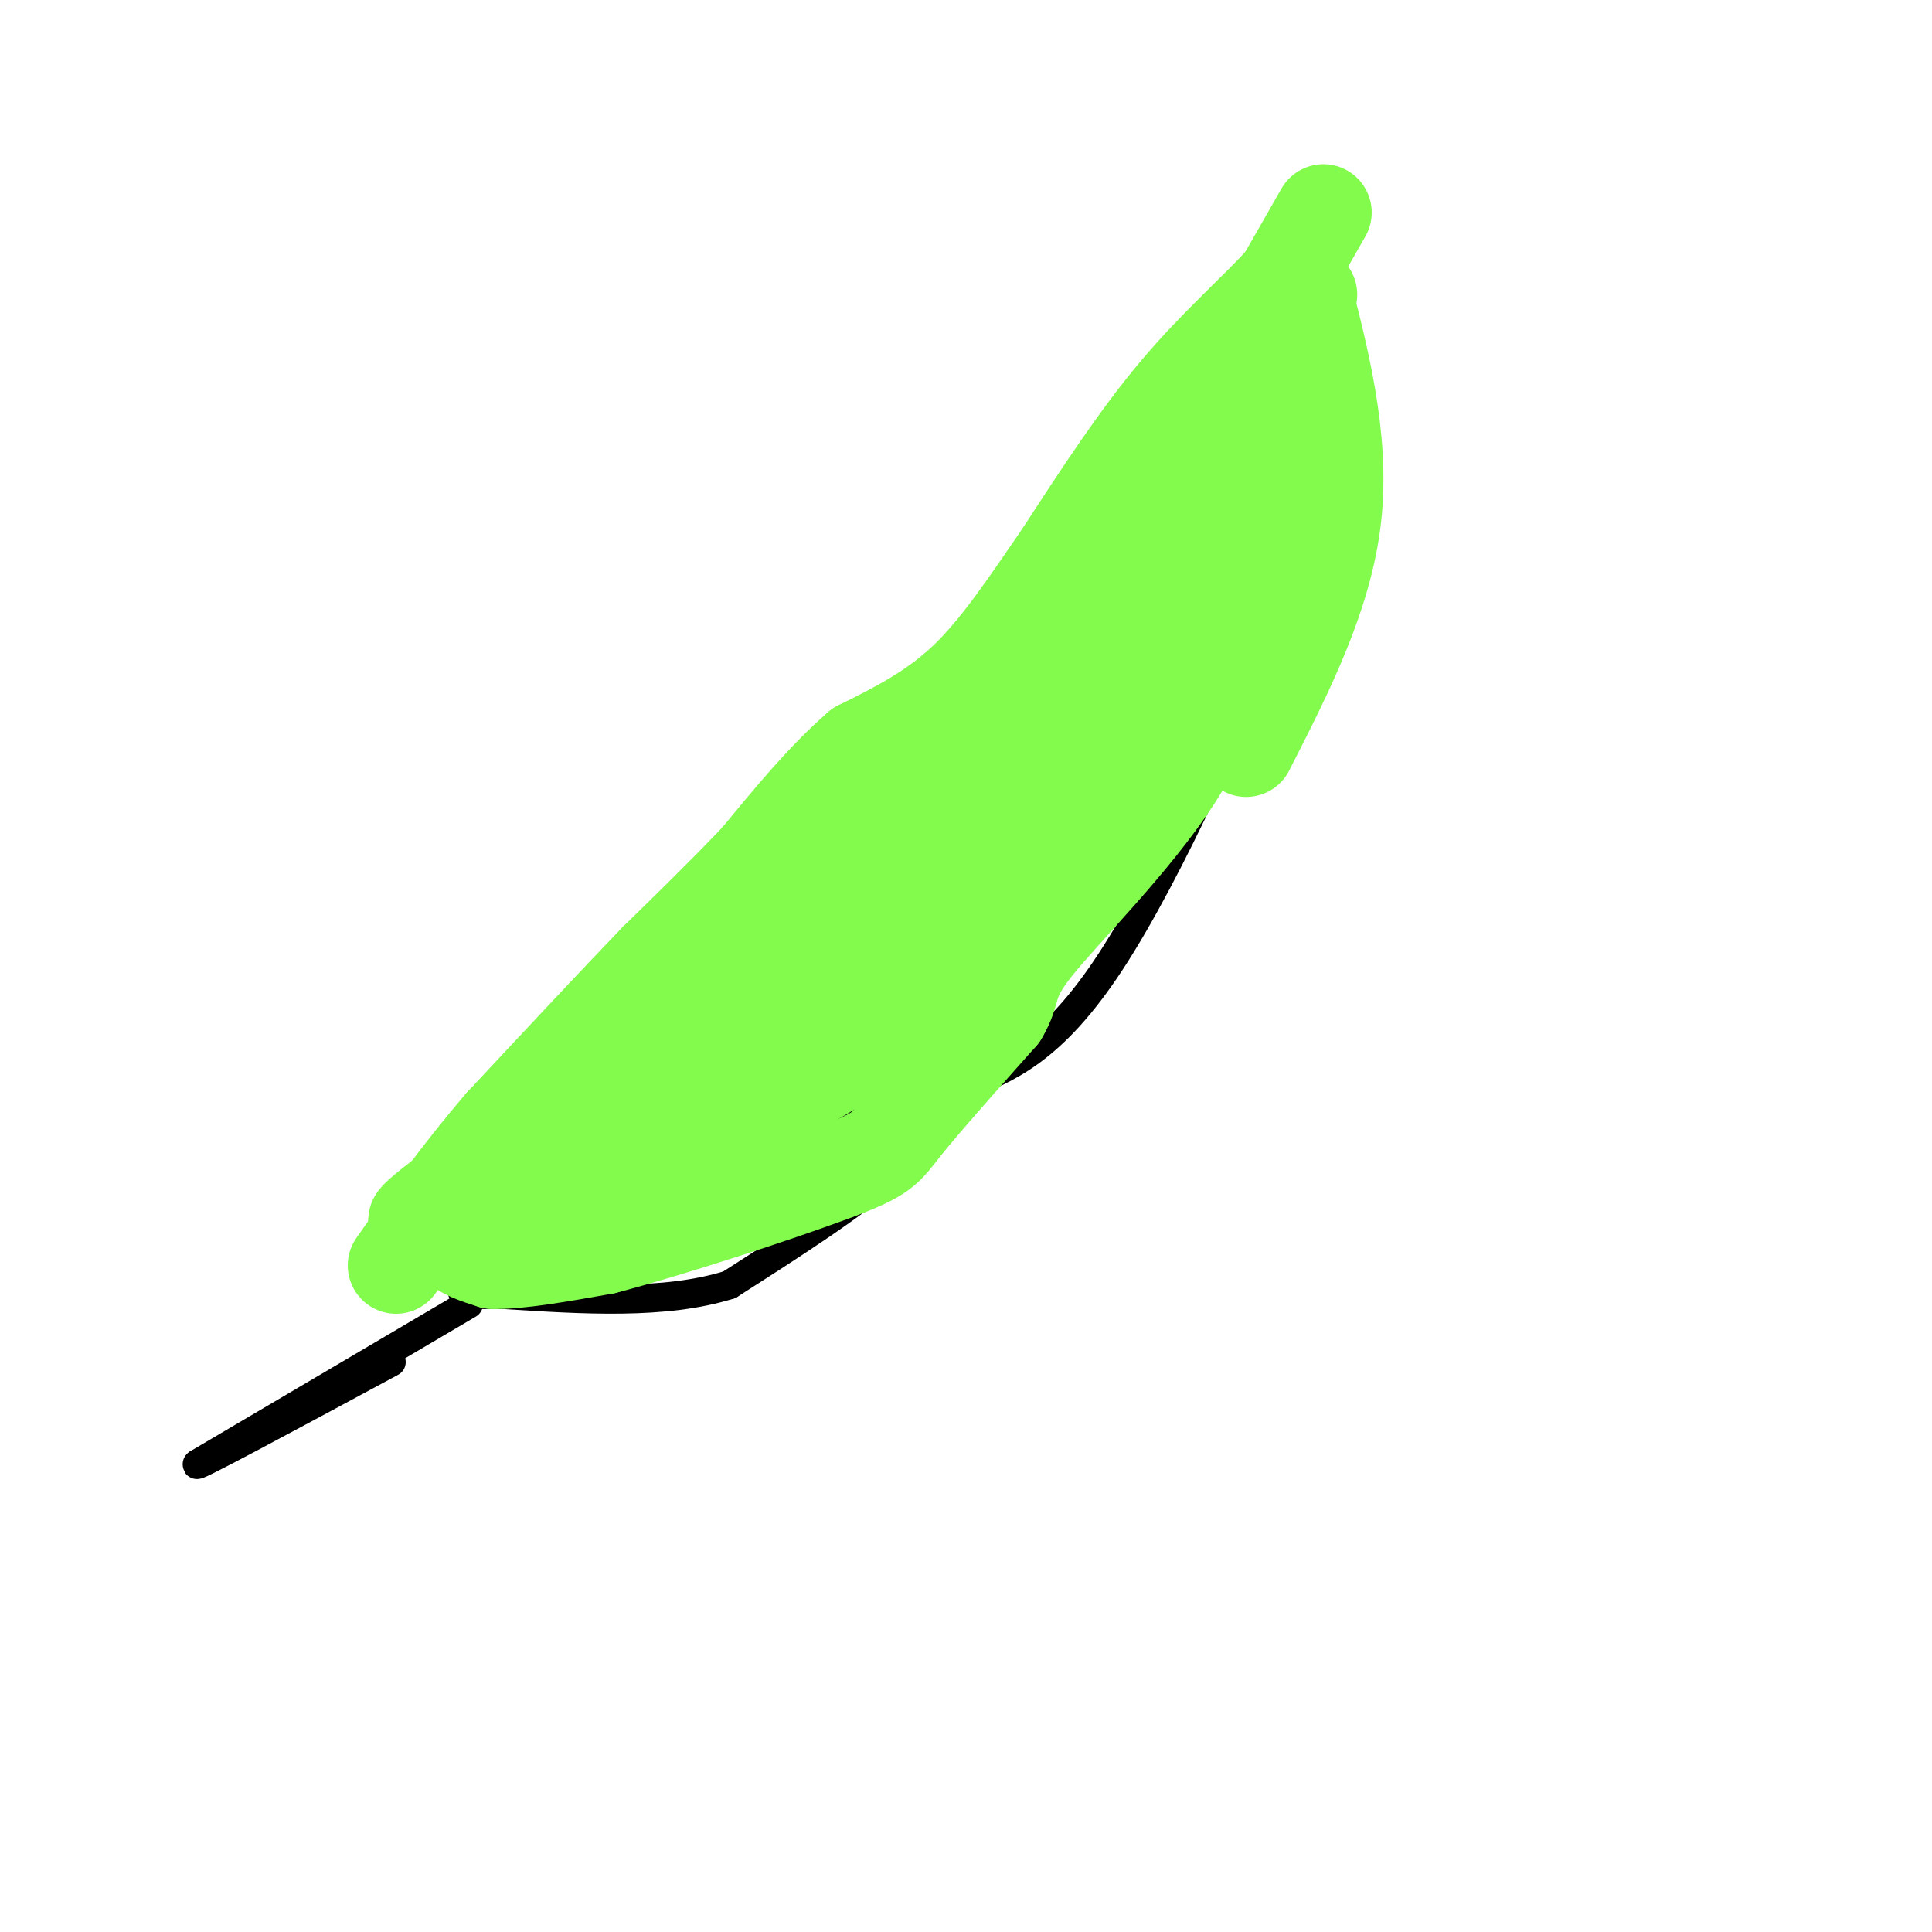 <svg viewBox='0 0 400 400' version='1.1' xmlns='http://www.w3.org/2000/svg' xmlns:xlink='http://www.w3.org/1999/xlink'><g fill='none' stroke='#000000' stroke-width='6' stroke-linecap='round' stroke-linejoin='round'><path d='M94,262c3.750,-15.833 7.500,-31.667 13,-41c5.500,-9.333 12.750,-12.167 20,-15'/><path d='M127,206c6.933,-3.844 14.267,-5.956 25,-16c10.733,-10.044 24.867,-28.022 39,-46'/><path d='M191,144c19.333,-22.667 48.167,-56.333 77,-90'/><path d='M268,54c13.833,-16.333 9.917,-12.167 6,-8'/><path d='M274,46c1.333,6.933 1.667,28.267 0,44c-1.667,15.733 -5.333,25.867 -9,36'/><path d='M265,126c-7.800,20.667 -22.800,54.333 -35,73c-12.200,18.667 -21.600,22.333 -31,26'/><path d='M199,225c-6.689,7.022 -7.911,11.578 -15,18c-7.089,6.422 -20.044,14.711 -33,23'/><path d='M151,266c-13.333,4.167 -30.167,3.083 -47,2'/><path d='M104,268c-9.167,0.167 -8.583,-0.417 -8,-1'/><path d='M159,201c-3.679,-1.161 -7.357,-2.321 -9,-2c-1.643,0.321 -1.250,2.125 -2,4c-0.750,1.875 -2.643,3.821 -3,8c-0.357,4.179 0.821,10.589 2,17'/><path d='M147,228c2.784,4.969 8.743,8.892 14,10c5.257,1.108 9.811,-0.600 13,-4c3.189,-3.400 5.012,-8.492 6,-13c0.988,-4.508 1.139,-8.431 0,-11c-1.139,-2.569 -3.570,-3.785 -6,-5'/><path d='M174,205c-4.833,-1.667 -13.917,-3.333 -23,-5'/><path d='M186,168c-6.844,12.067 -13.689,24.133 -16,30c-2.311,5.867 -0.089,5.533 3,6c3.089,0.467 7.044,1.733 11,3'/><path d='M184,207c3.643,0.357 7.250,-0.250 11,-1c3.750,-0.750 7.643,-1.643 9,-6c1.357,-4.357 0.179,-12.179 -1,-20'/><path d='M203,180c-3.333,-5.833 -11.167,-10.417 -19,-15'/><path d='M219,126c-2.159,-0.276 -4.319,-0.552 -10,2c-5.681,2.552 -14.884,7.931 -19,13c-4.116,5.069 -3.147,9.826 0,16c3.147,6.174 8.470,13.764 15,17c6.530,3.236 14.265,2.118 22,1'/><path d='M227,175c4.012,-1.048 3.042,-4.167 3,-8c-0.042,-3.833 0.845,-8.381 -2,-14c-2.845,-5.619 -9.423,-12.310 -16,-19'/><path d='M243,106c-3.844,-2.556 -7.689,-5.111 -11,-1c-3.311,4.111 -6.089,14.889 -4,21c2.089,6.111 9.044,7.556 16,9'/><path d='M244,135c4.726,1.738 8.542,1.583 11,0c2.458,-1.583 3.560,-4.595 0,-9c-3.560,-4.405 -11.780,-10.202 -20,-16'/><path d='M235,110c-3.833,-2.833 -3.417,-1.917 -3,-1'/><path d='M97,270c0.000,0.000 -56.000,33.000 -56,33'/><path d='M41,303c-2.667,2.000 18.667,-9.500 40,-21'/></g>
<g fill='none' stroke='#82FB4D' stroke-width='20' stroke-linecap='round' stroke-linejoin='round'><path d='M271,61c0.000,0.000 -4.000,17.000 -4,17'/><path d='M267,78c-3.167,9.833 -9.083,25.917 -15,42'/><path d='M252,120c-6.500,15.333 -15.250,32.667 -24,50'/><path d='M228,170c-9.000,13.833 -19.500,23.417 -30,33'/><path d='M198,203c-11.333,9.667 -24.667,17.333 -38,25'/><path d='M160,228c-13.167,7.000 -27.083,12.000 -41,17'/><path d='M119,245c-8.333,3.333 -8.667,3.167 -9,3'/><path d='M264,64c-1.200,5.267 -2.400,10.533 -8,17c-5.600,6.467 -15.600,14.133 -23,22c-7.400,7.867 -12.200,15.933 -17,24'/><path d='M216,127c-6.289,9.644 -13.511,21.756 -23,34c-9.489,12.244 -21.244,24.622 -33,37'/><path d='M160,198c-16.667,14.333 -41.833,31.667 -67,49'/><path d='M93,247c-11.333,8.667 -6.167,5.833 -1,3'/><path d='M92,250c-0.067,1.844 0.267,4.956 2,7c1.733,2.044 4.867,3.022 8,4'/><path d='M102,261c5.167,0.167 14.083,-1.417 23,-3'/><path d='M125,258c13.536,-3.536 35.875,-10.875 47,-15c11.125,-4.125 11.036,-5.036 15,-10c3.964,-4.964 11.982,-13.982 20,-23'/><path d='M207,210c3.131,-5.107 0.958,-6.375 7,-14c6.042,-7.625 20.298,-21.607 29,-35c8.702,-13.393 11.851,-26.196 15,-39'/><path d='M258,122c3.533,-10.689 4.867,-17.911 4,-17c-0.867,0.911 -3.933,9.956 -7,19'/><path d='M255,124c-3.155,9.405 -7.542,23.417 -13,30c-5.458,6.583 -11.988,5.738 -17,8c-5.012,2.262 -8.506,7.631 -12,13'/><path d='M213,175c-4.524,7.435 -9.834,19.523 -12,20c-2.166,0.477 -1.189,-10.656 3,-23c4.189,-12.344 11.589,-25.900 17,-36c5.411,-10.100 8.832,-16.743 13,-21c4.168,-4.257 9.084,-6.129 14,-8'/><path d='M248,107c-3.500,5.333 -19.250,22.667 -35,40'/><path d='M213,147c-7.800,16.711 -9.800,38.489 -17,51c-7.200,12.511 -19.600,15.756 -32,19'/><path d='M164,217c0.905,-2.214 19.167,-17.250 30,-29c10.833,-11.750 14.238,-20.214 9,-18c-5.238,2.214 -19.119,15.107 -33,28'/><path d='M170,198c-7.489,5.422 -9.711,4.978 -14,9c-4.289,4.022 -10.644,12.511 -17,21'/><path d='M139,228c-3.667,2.167 -4.333,-2.917 -5,-8'/><path d='M134,220c-2.333,-1.333 -5.667,-0.667 -9,0'/><path d='M125,220c-2.333,2.333 -3.667,8.167 -5,14'/><path d='M227,131c1.822,1.000 3.644,2.000 5,4c1.356,2.000 2.244,5.000 0,9c-2.244,4.000 -7.622,9.000 -13,14'/><path d='M219,158c-2.667,2.833 -2.833,2.917 -3,3'/><path d='M274,44c0.000,0.000 -8.000,14.000 -8,14'/><path d='M266,58c-5.067,5.778 -13.733,13.222 -22,23c-8.267,9.778 -16.133,21.889 -24,34'/><path d='M220,115c-7.200,10.444 -13.200,19.556 -20,26c-6.800,6.444 -14.400,10.222 -22,14'/><path d='M178,155c-7.167,6.167 -14.083,14.583 -21,23'/><path d='M157,178c-7.000,7.333 -14.000,14.167 -21,21'/><path d='M136,199c-8.833,9.167 -20.417,21.583 -32,34'/><path d='M104,233c-9.000,10.500 -15.500,19.750 -22,29'/><path d='M269,57c4.417,16.833 8.833,33.667 7,50c-1.833,16.333 -9.917,32.167 -18,48'/></g>
</svg>